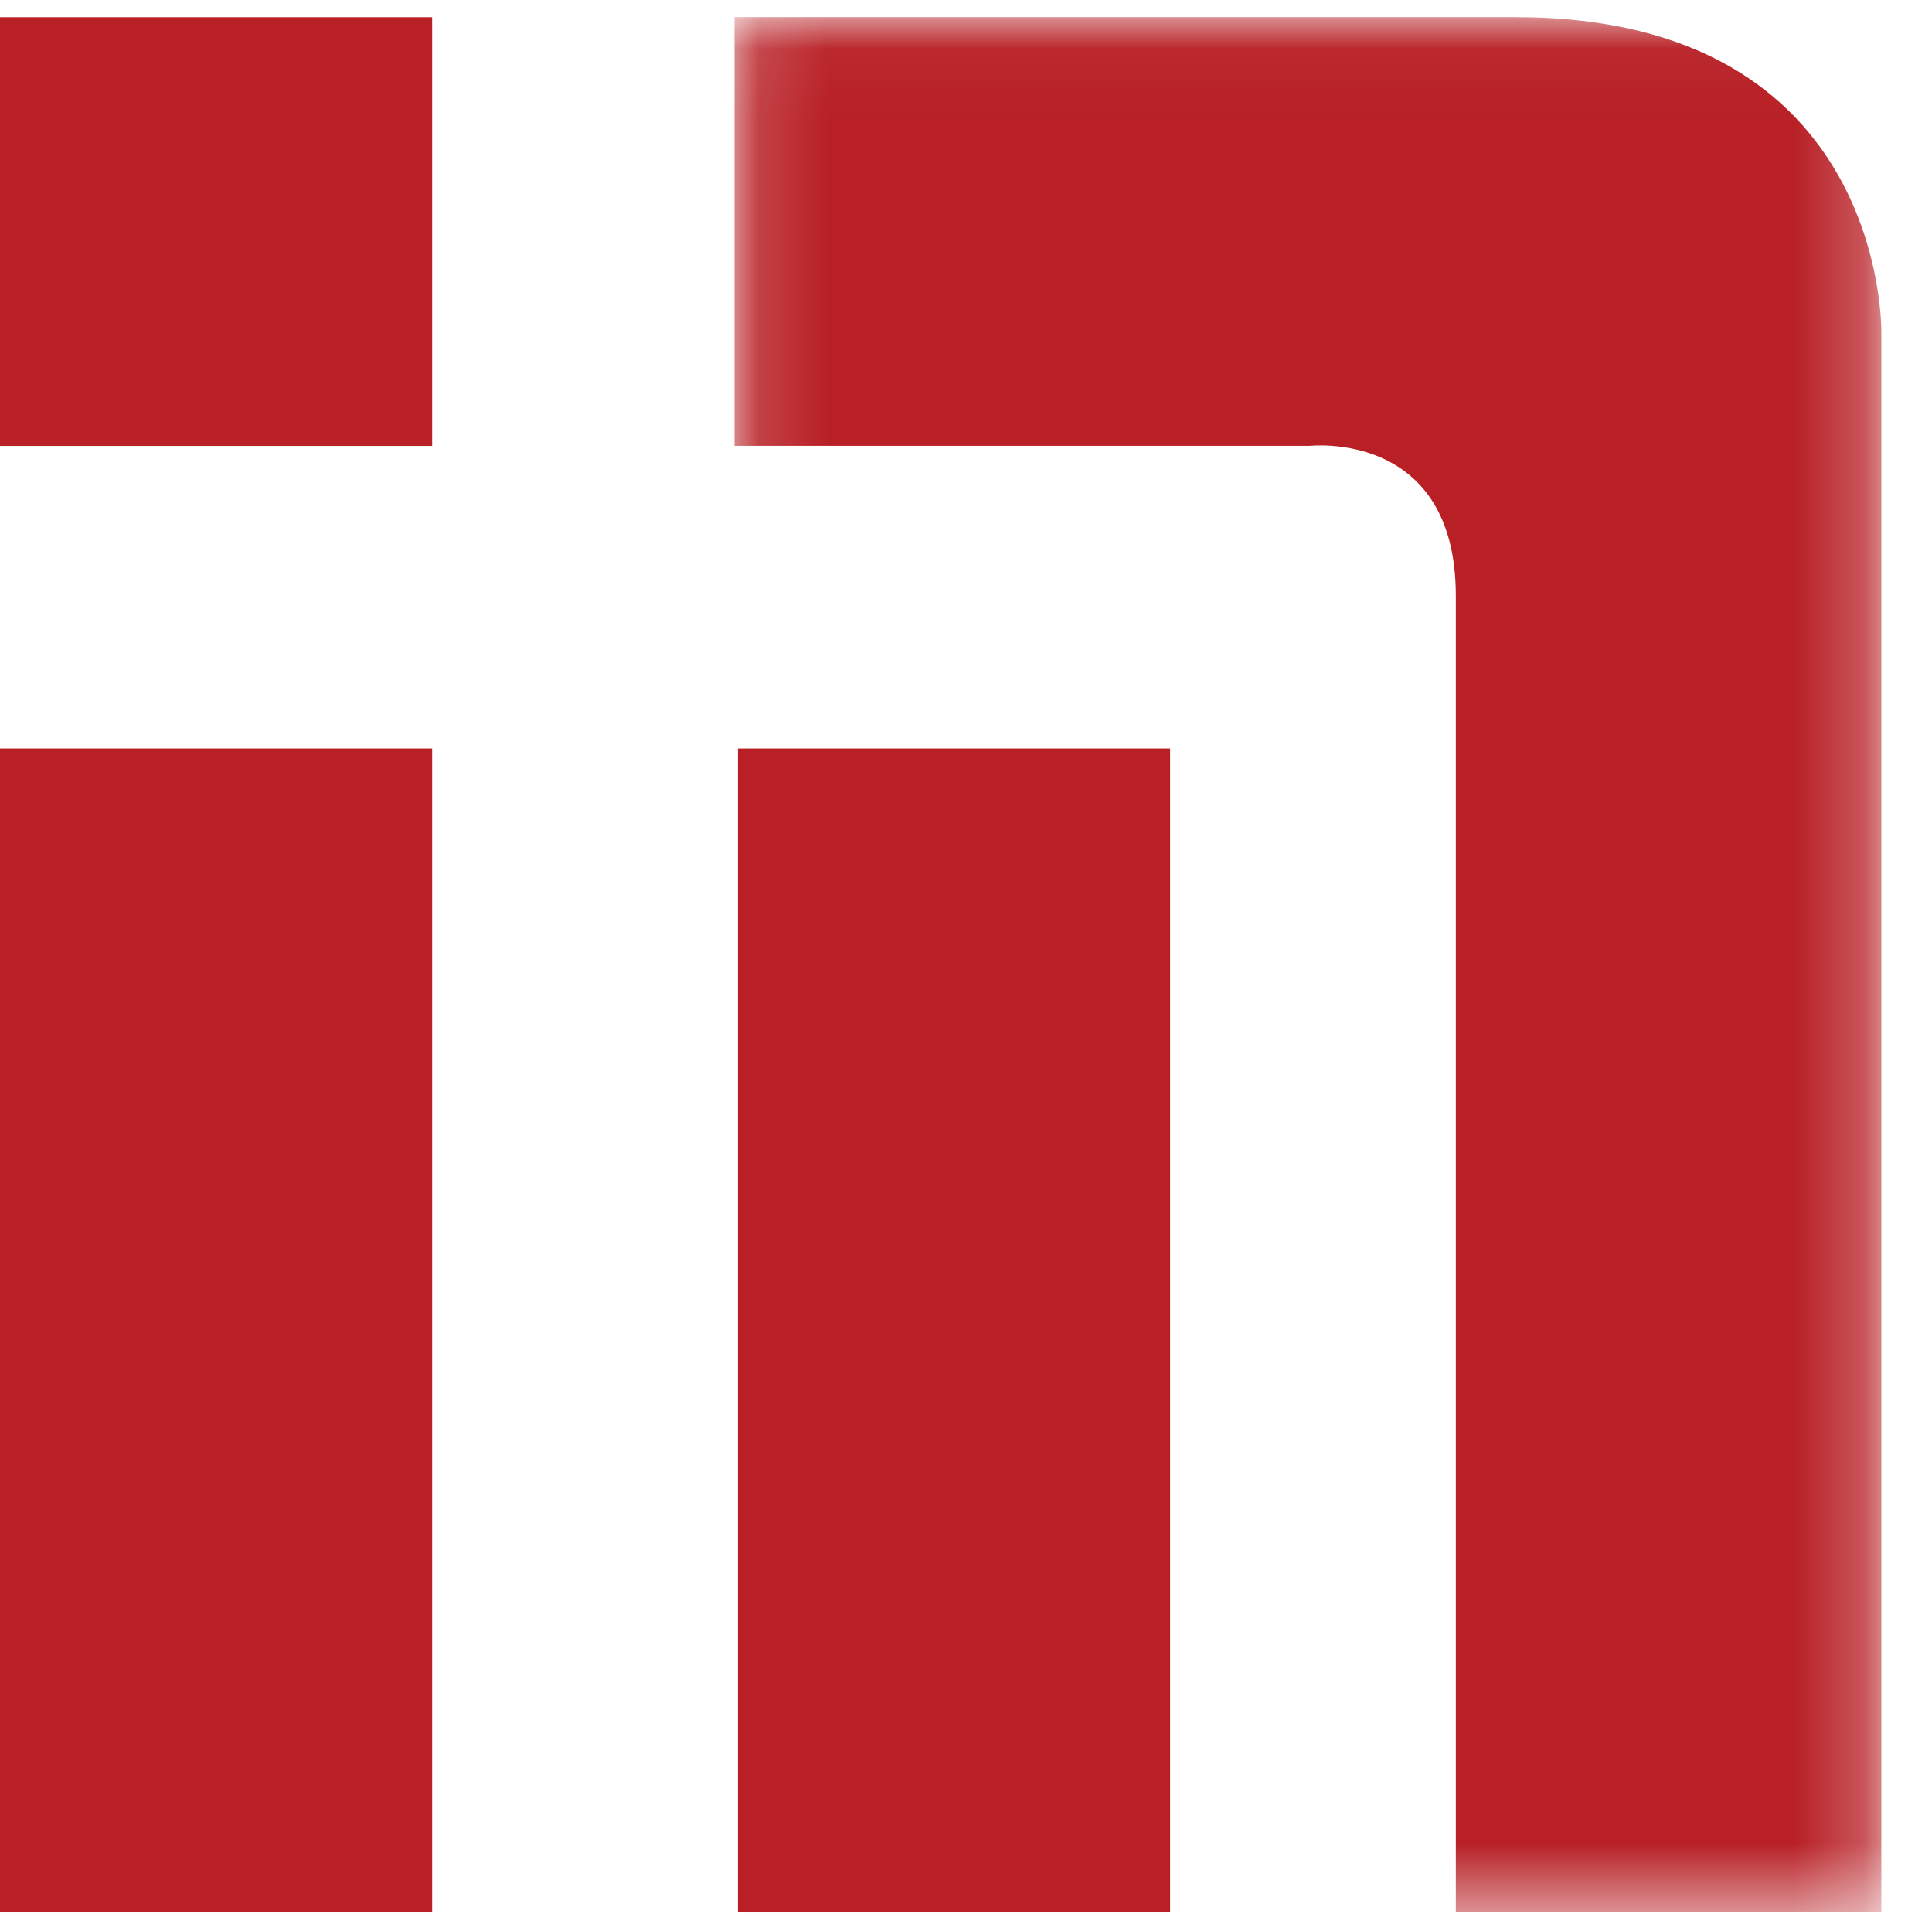 <?xml version="1.0" encoding="UTF-8"?>
<svg xmlns="http://www.w3.org/2000/svg" xmlns:xlink="http://www.w3.org/1999/xlink" width="28px" height="28px" viewBox="0 0 28 28" version="1.1">
    <!-- Generator: Sketch 58 (84663) - https://sketch.com -->
    <title>Group 7</title>
    <desc>Created with Sketch.</desc>
    <defs>
        <polygon id="path-1" points="0.145 0.041 16.766 0.041 16.766 27.5 0.145 27.5"/>
    </defs>
    <g id="Sub" stroke="none" stroke-width="1" fill="none" fill-rule="evenodd">
        <g id="Kajima_Global-network" transform="translate(-783, -1268)">
            <g id="Group-7" transform="translate(783, 1268)">
                <polygon id="Fill-1" fill="#B82025" points="0 6.463 6.263 6.463 6.263 0.25 0 0.25"/>
                <polygon id="Fill-2" fill="#B82025" points="0 27.709 6.263 27.709 6.263 10.848 0 10.848"/>
                <polygon id="Fill-3" fill="#B82025" points="10.695 27.709 16.958 27.709 16.958 10.848 10.695 10.848"/>
                <g id="Group-6" transform="translate(10.5, 0.209)">
                    <mask id="mask-2" fill="white">
                        <use xlink:href="#path-1"/>
                    </mask>
                    <g id="Clip-5"/>
                    <path d="M0.145,0.04 L0.145,6.253 L8.481,6.253 C8.481,6.253 10.599,6.014 10.599,8.423 L10.599,27.5 L16.766,27.5 L16.766,4.618 C16.766,4.618 16.863,0.04 11.467,0.04 L0.145,0.04 Z" id="Fill-4" fill="#B82025" mask="url(#mask-2)"/>
                </g>
            </g>
        </g>
    </g>
</svg>
